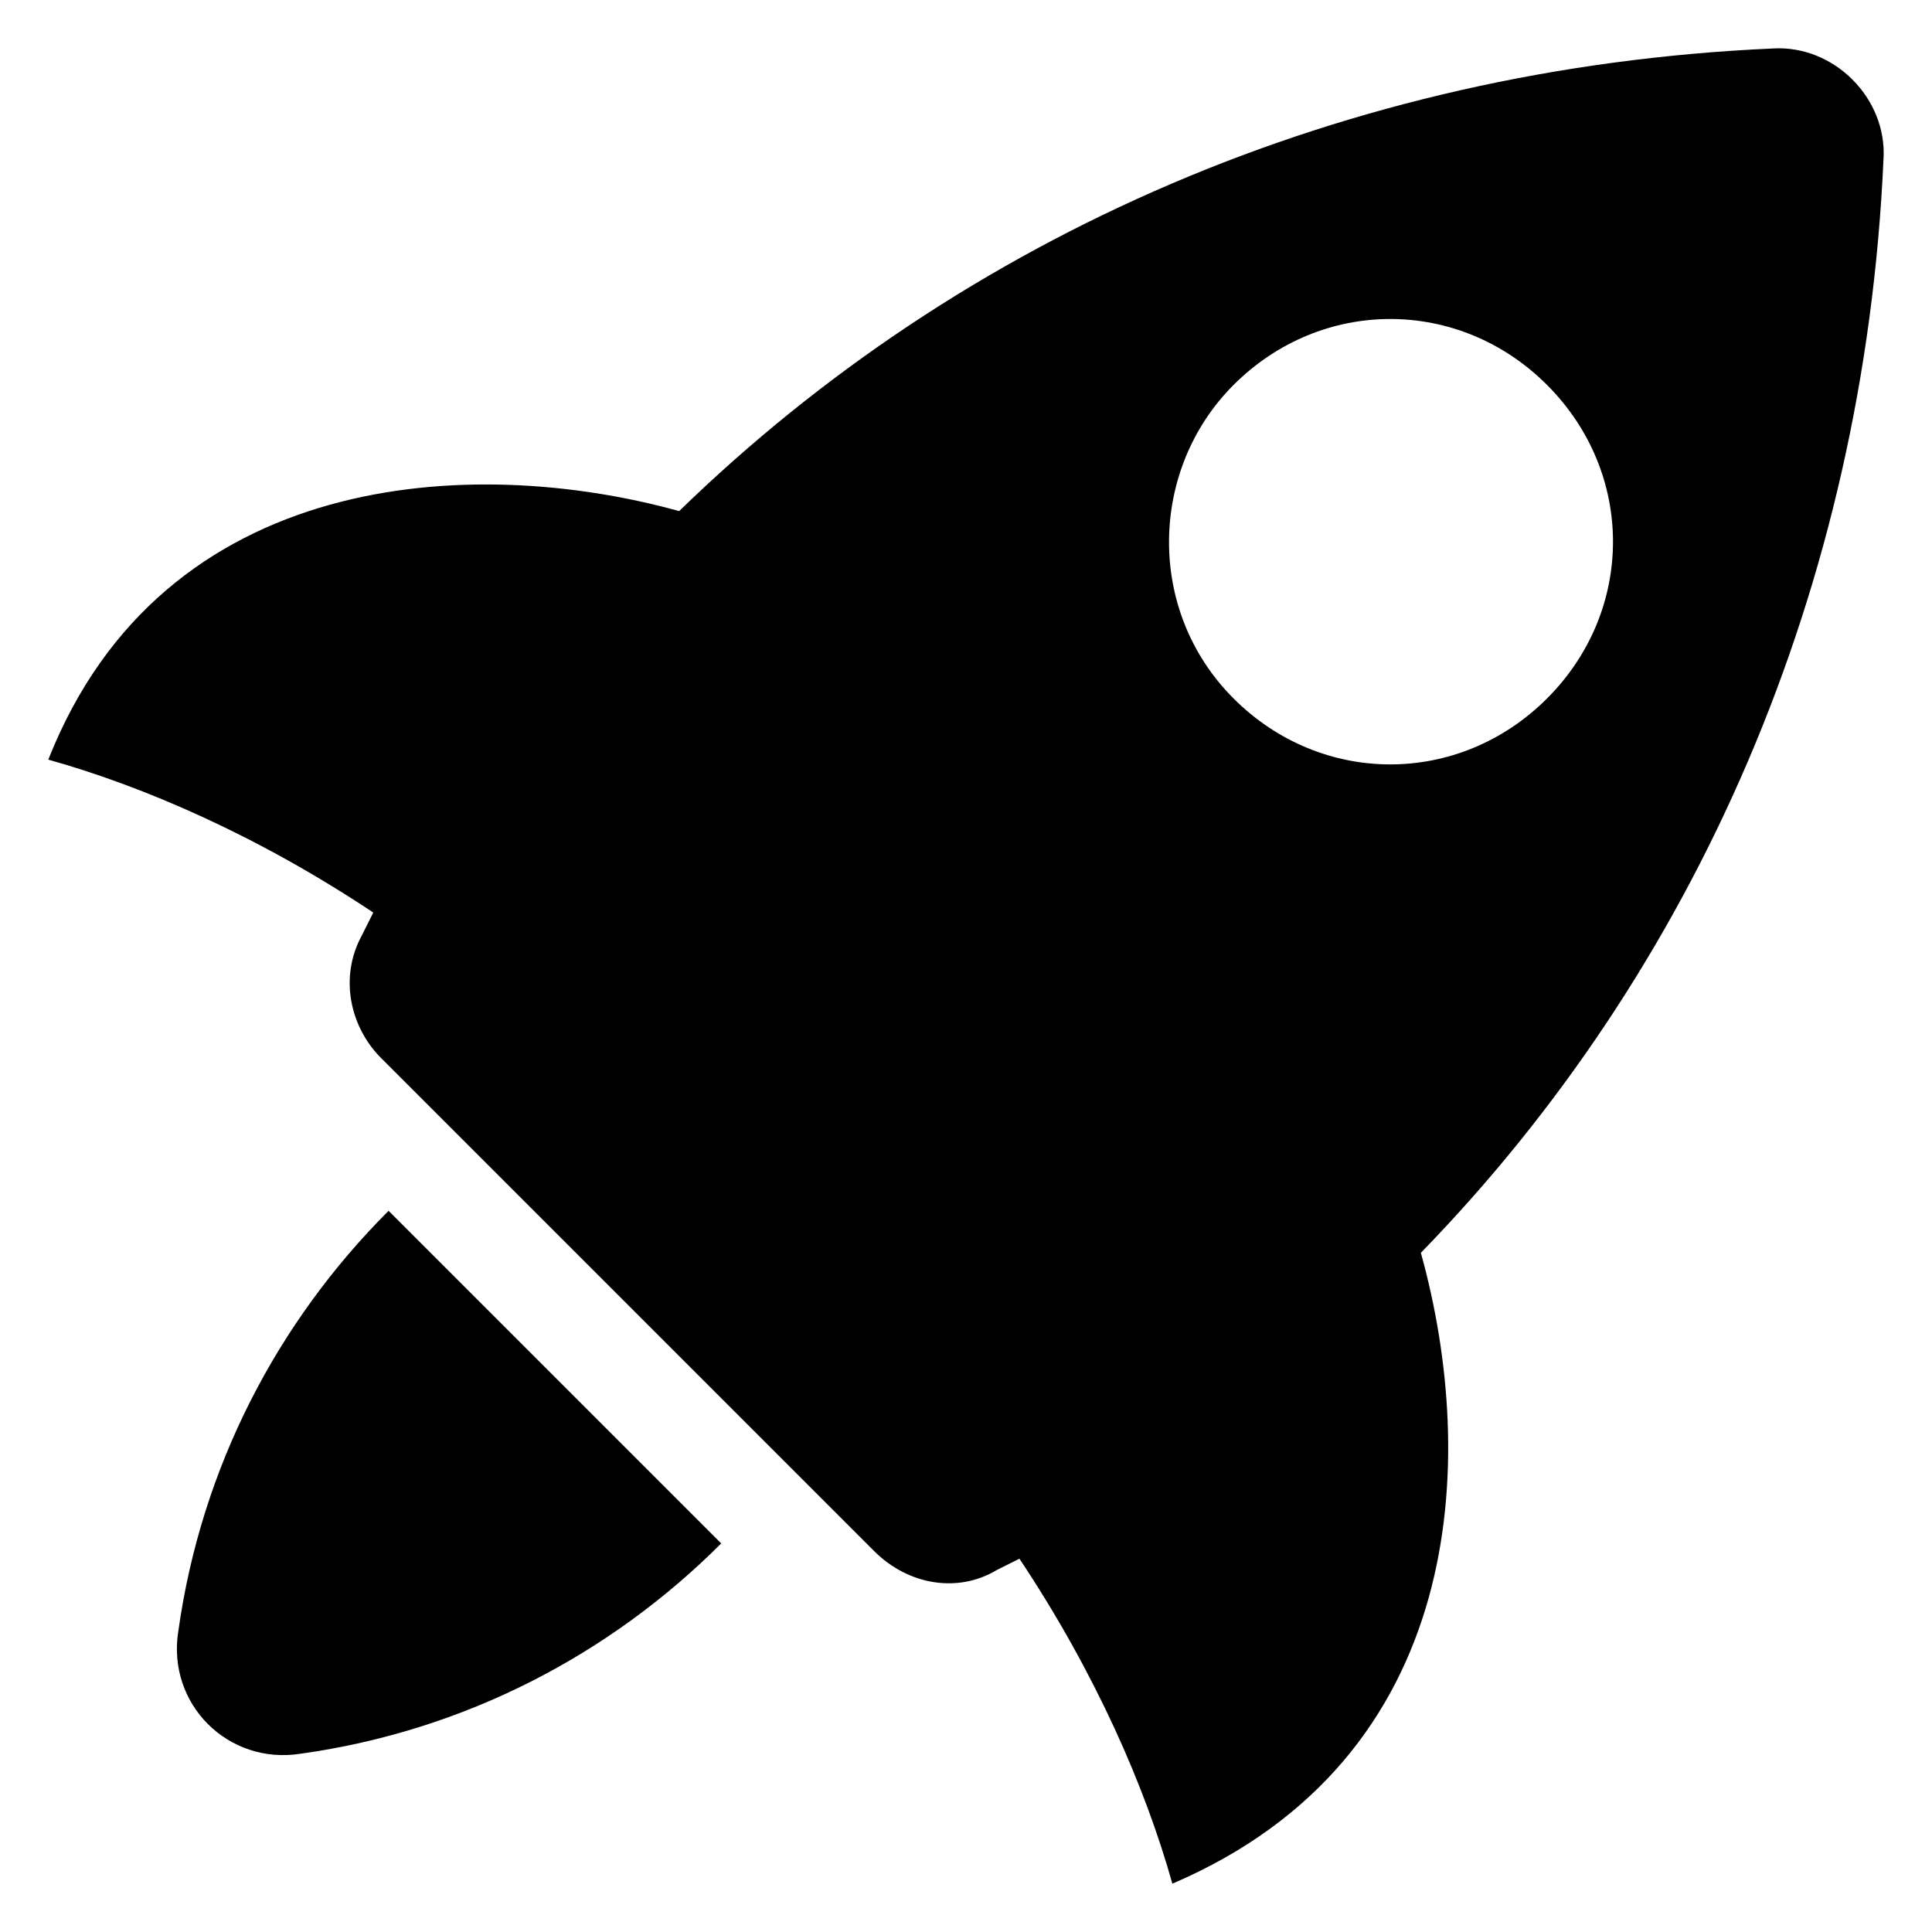 <svg id="Layer_1" enable-background="new 0 0 100 100" viewBox="0 0 100 100" xmlns="http://www.w3.org/2000/svg"><g fill="rgb(0,0,0)"><path d="m9.228 84.439c-.594 3.76 2.573 6.926 6.333 6.333 8.51-1.187 16.03-5.145 21.769-10.884l-17.217-17.217c-5.739 5.739-9.697 13.259-10.884 21.769z"/><path d="m97.49 8.249c.198-3.166-2.573-5.937-5.739-5.739-22.164.989-41.954 9.697-56.598 23.945-10.686-2.968-26.716-2.177-32.653 12.863 4.947 1.385 10.884 3.958 16.821 7.916-.198.396-.396.792-.594 1.187-1.187 2.177-.594 4.75.989 6.333l25.529 25.529c1.781 1.781 4.354 2.177 6.333.989.396-.198.792-.396 1.187-.594 3.958 5.937 6.531 11.874 7.916 16.821 15.238-6.531 15.832-21.966 12.863-32.653 14.248-14.644 22.956-34.434 23.945-56.598zm-33.642 11.676c4.552-4.552 11.676-4.552 16.227 0s4.552 11.676 0 16.227-11.676 4.552-16.227 0-4.354-11.874 0-16.227z"/></g></svg>